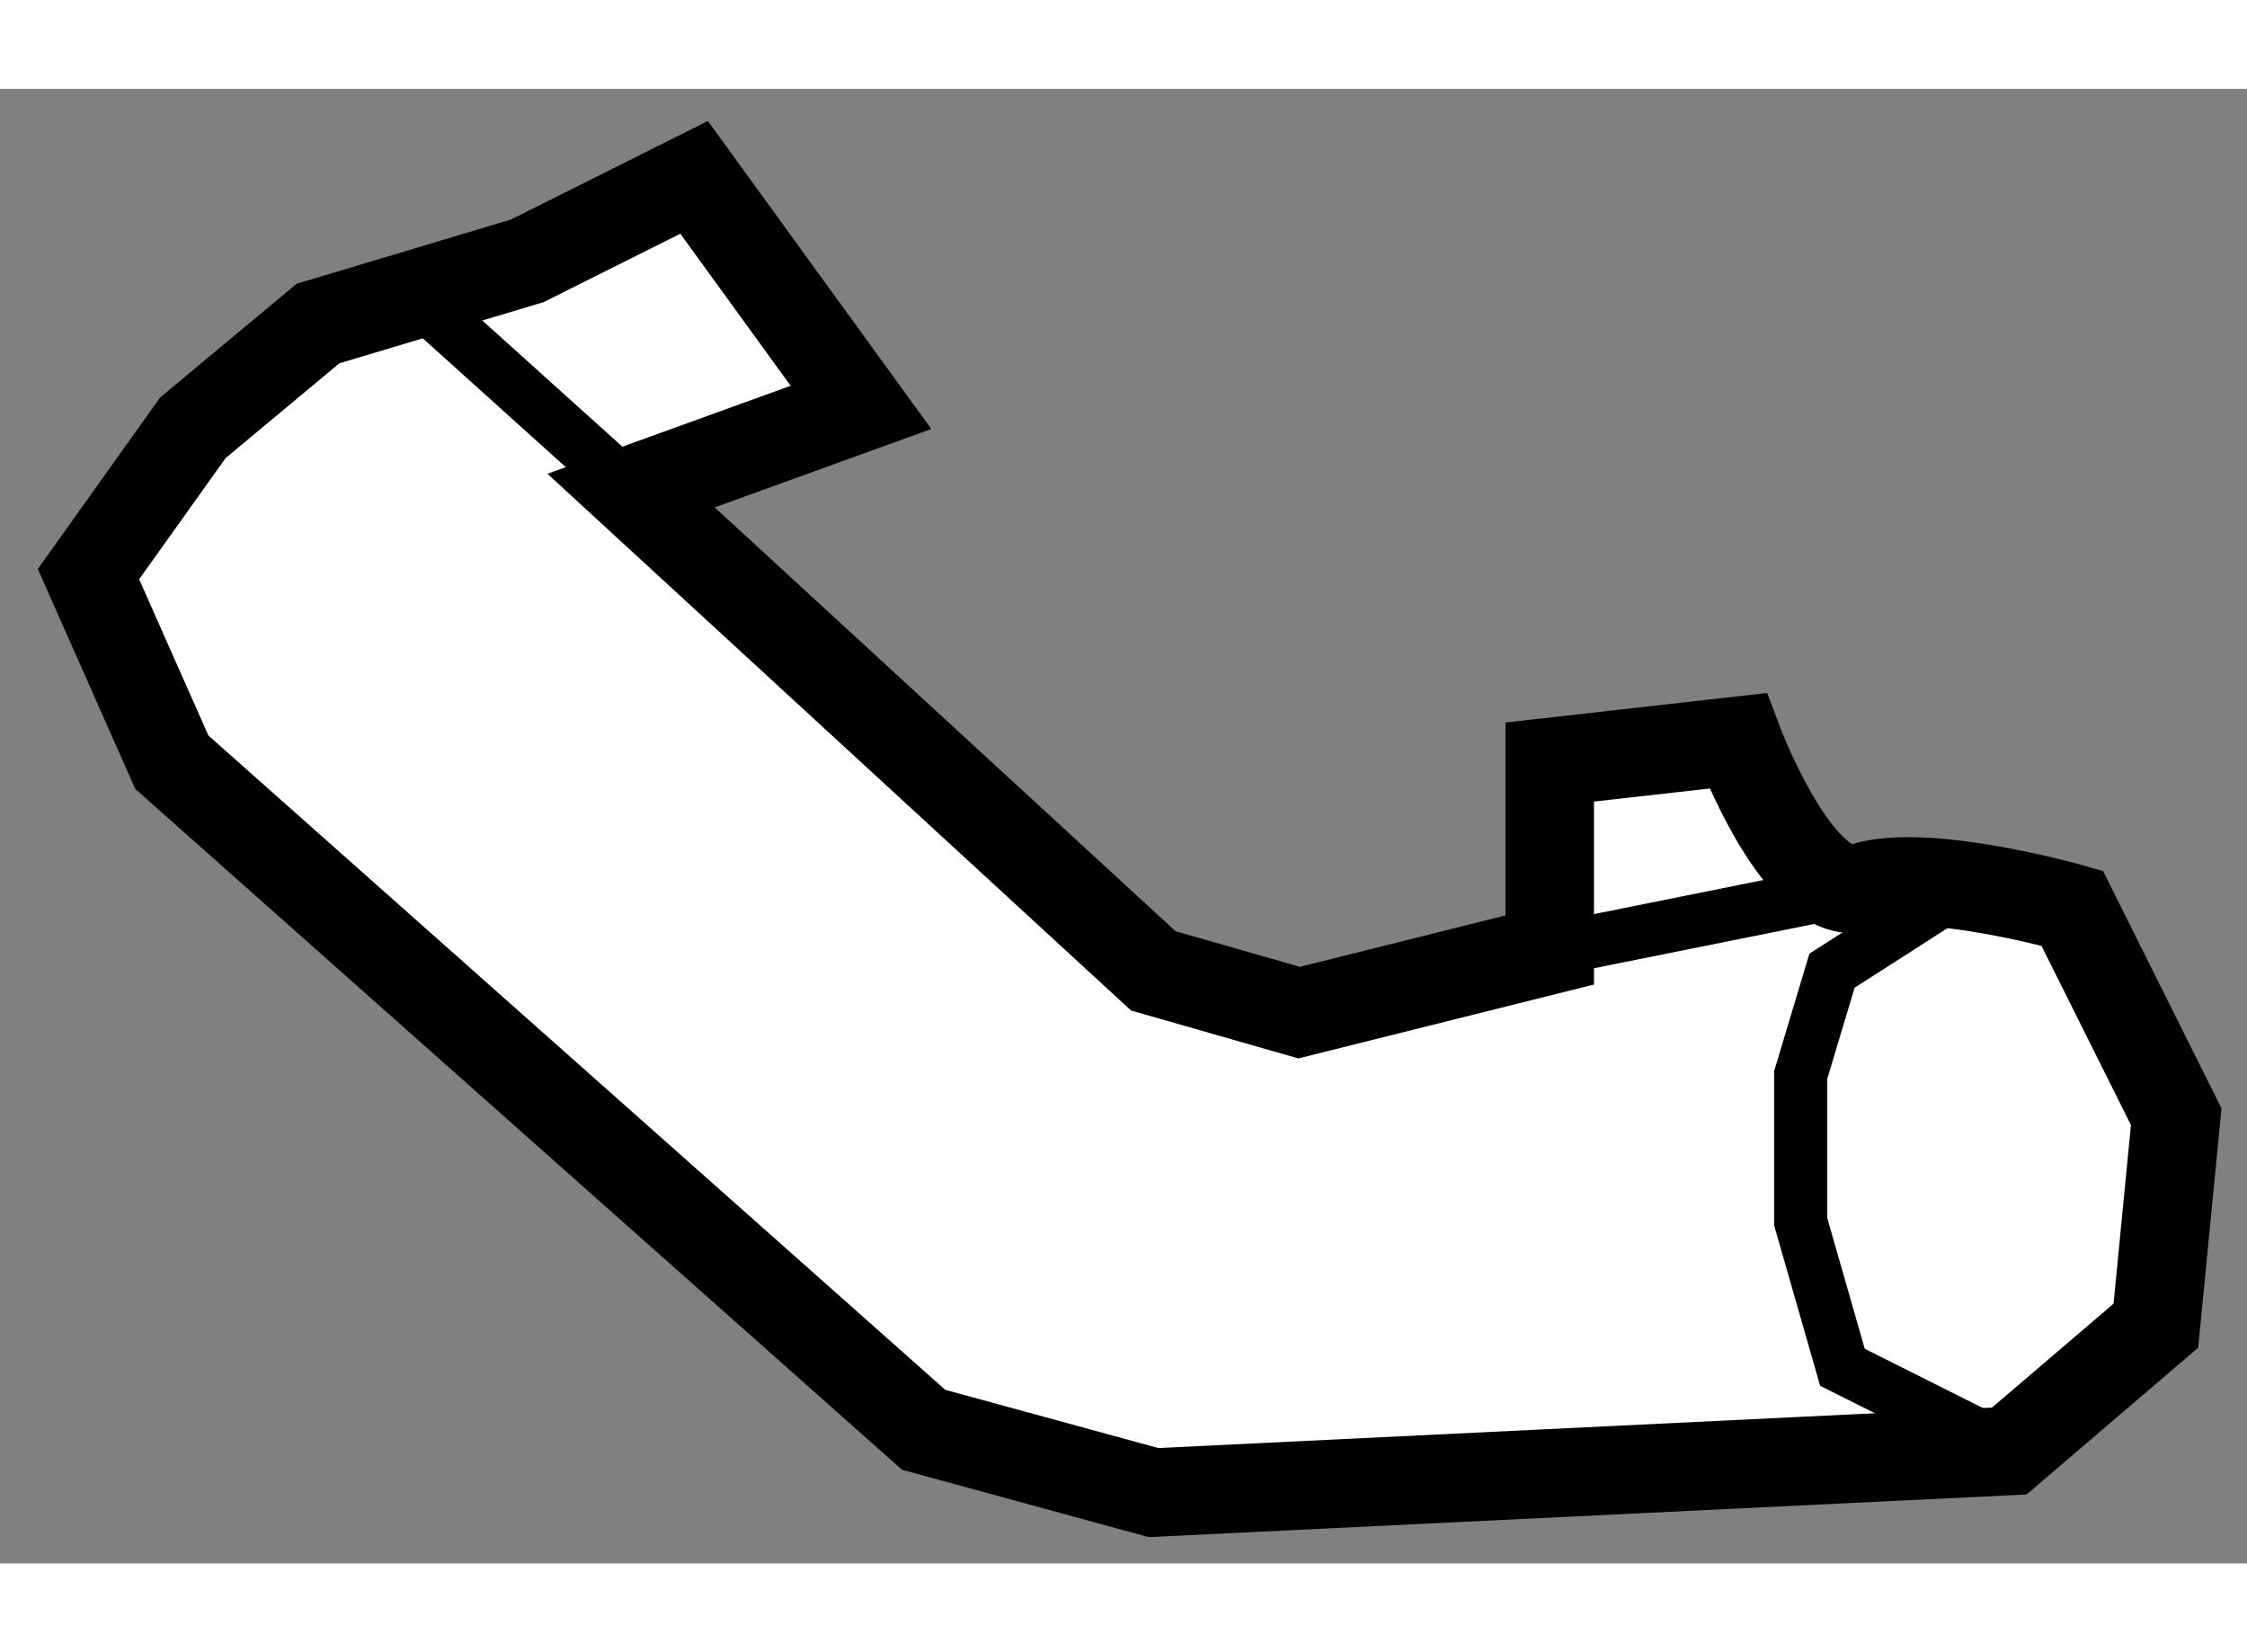 <?xml version="1.0" encoding="utf-8"?>
<!-- Generator: Adobe Illustrator 15.1.0, SVG Export Plug-In . SVG Version: 6.00 Build 0)  -->
<!DOCTYPE svg PUBLIC "-//W3C//DTD SVG 1.1//EN" "http://www.w3.org/Graphics/SVG/1.1/DTD/svg11.dtd">
<svg version="1.1" xmlns="http://www.w3.org/2000/svg" xmlns:xlink="http://www.w3.org/1999/xlink" x="0px" y="0px" width="244.8px"
	 height="180px" viewBox="87.114 67.757 12.697 8.332" enable-background="new 0 0 244.8 180" xml:space="preserve">
	
<rect x="87.114" y="67.757" width="12.697" height="8.332" fill="#808080" stroke="none"/>
	
<g><path fill="#FFFFFF" stroke="#000000" stroke-width="0.5" d="M90.093,68.729l-1.182,0.354l-0.707,0.589l-0.59,0.827l0.471,1.063
			l4.248,3.772l1.299,0.355l4.836-0.235l0.828-0.708l0.115-1.181l-0.588-1.178c0,0-0.826-0.235-1.18-0.12
			c-0.355,0.12-0.709-0.826-0.709-0.826l-1.063,0.12v1.062l-1.416,0.354l-0.824-0.236l-2.951-2.714l1.299-0.47l-0.943-1.3
			L90.093,68.729z"></path><line fill="none" stroke="#000000" stroke-width="0.3" x1="89.501" y1="68.963" x2="90.681" y2="70.026"></line><line fill="none" stroke="#000000" stroke-width="0.3" x1="95.873" y1="72.623" x2="97.644" y2="72.267"></line><polyline fill="none" stroke="#000000" stroke-width="0.3" points="98.292,72.21 97.466,72.74 97.289,73.33 97.289,74.158 
			97.525,74.981 98.468,75.454 		"></polyline></g>


</svg>